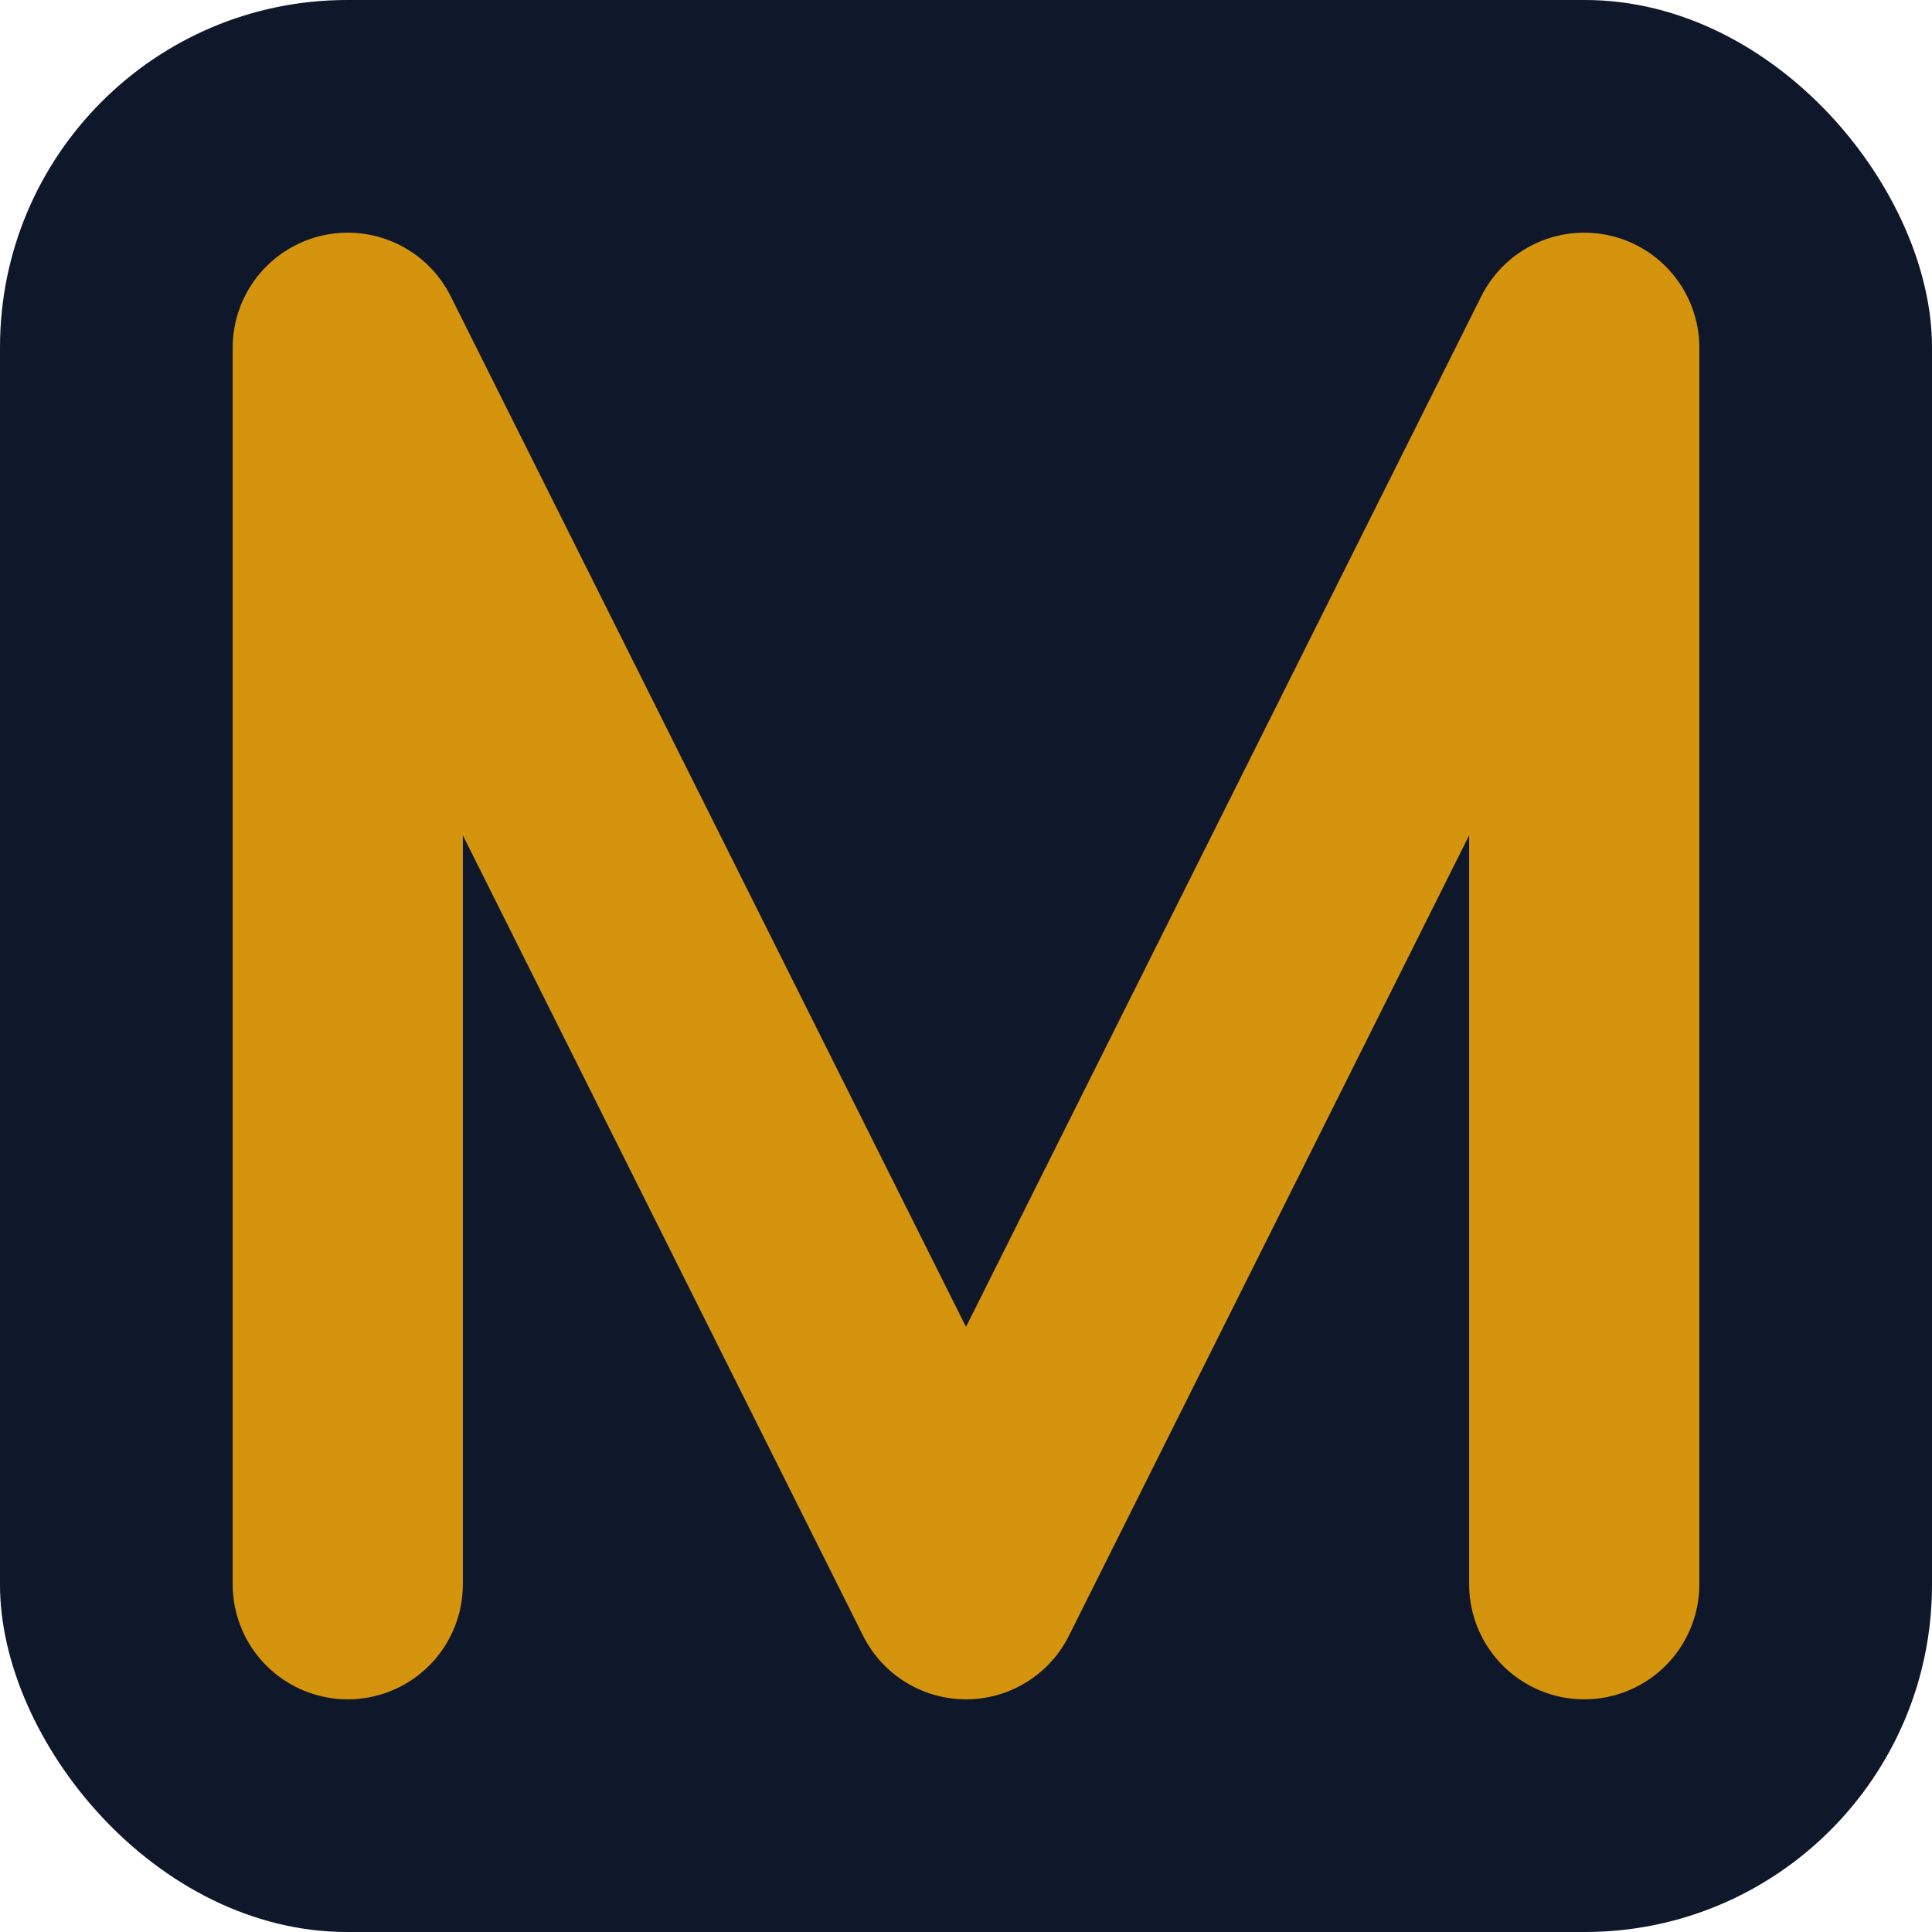 <svg xmlns="http://www.w3.org/2000/svg" viewBox="0 0 1024 1024" width="1024" height="1024">
  <rect x="0" y="0" width="1024" height="1024" rx="184" ry="184" fill="#0f172a" />
  <polyline points="184.32,839.68 184.32,184.32 512.0,839.68 839.68,184.32 839.68,839.68" fill="none" stroke="#D5940E" stroke-width="122" stroke-linejoin="round" stroke-linecap="round" />
</svg>
